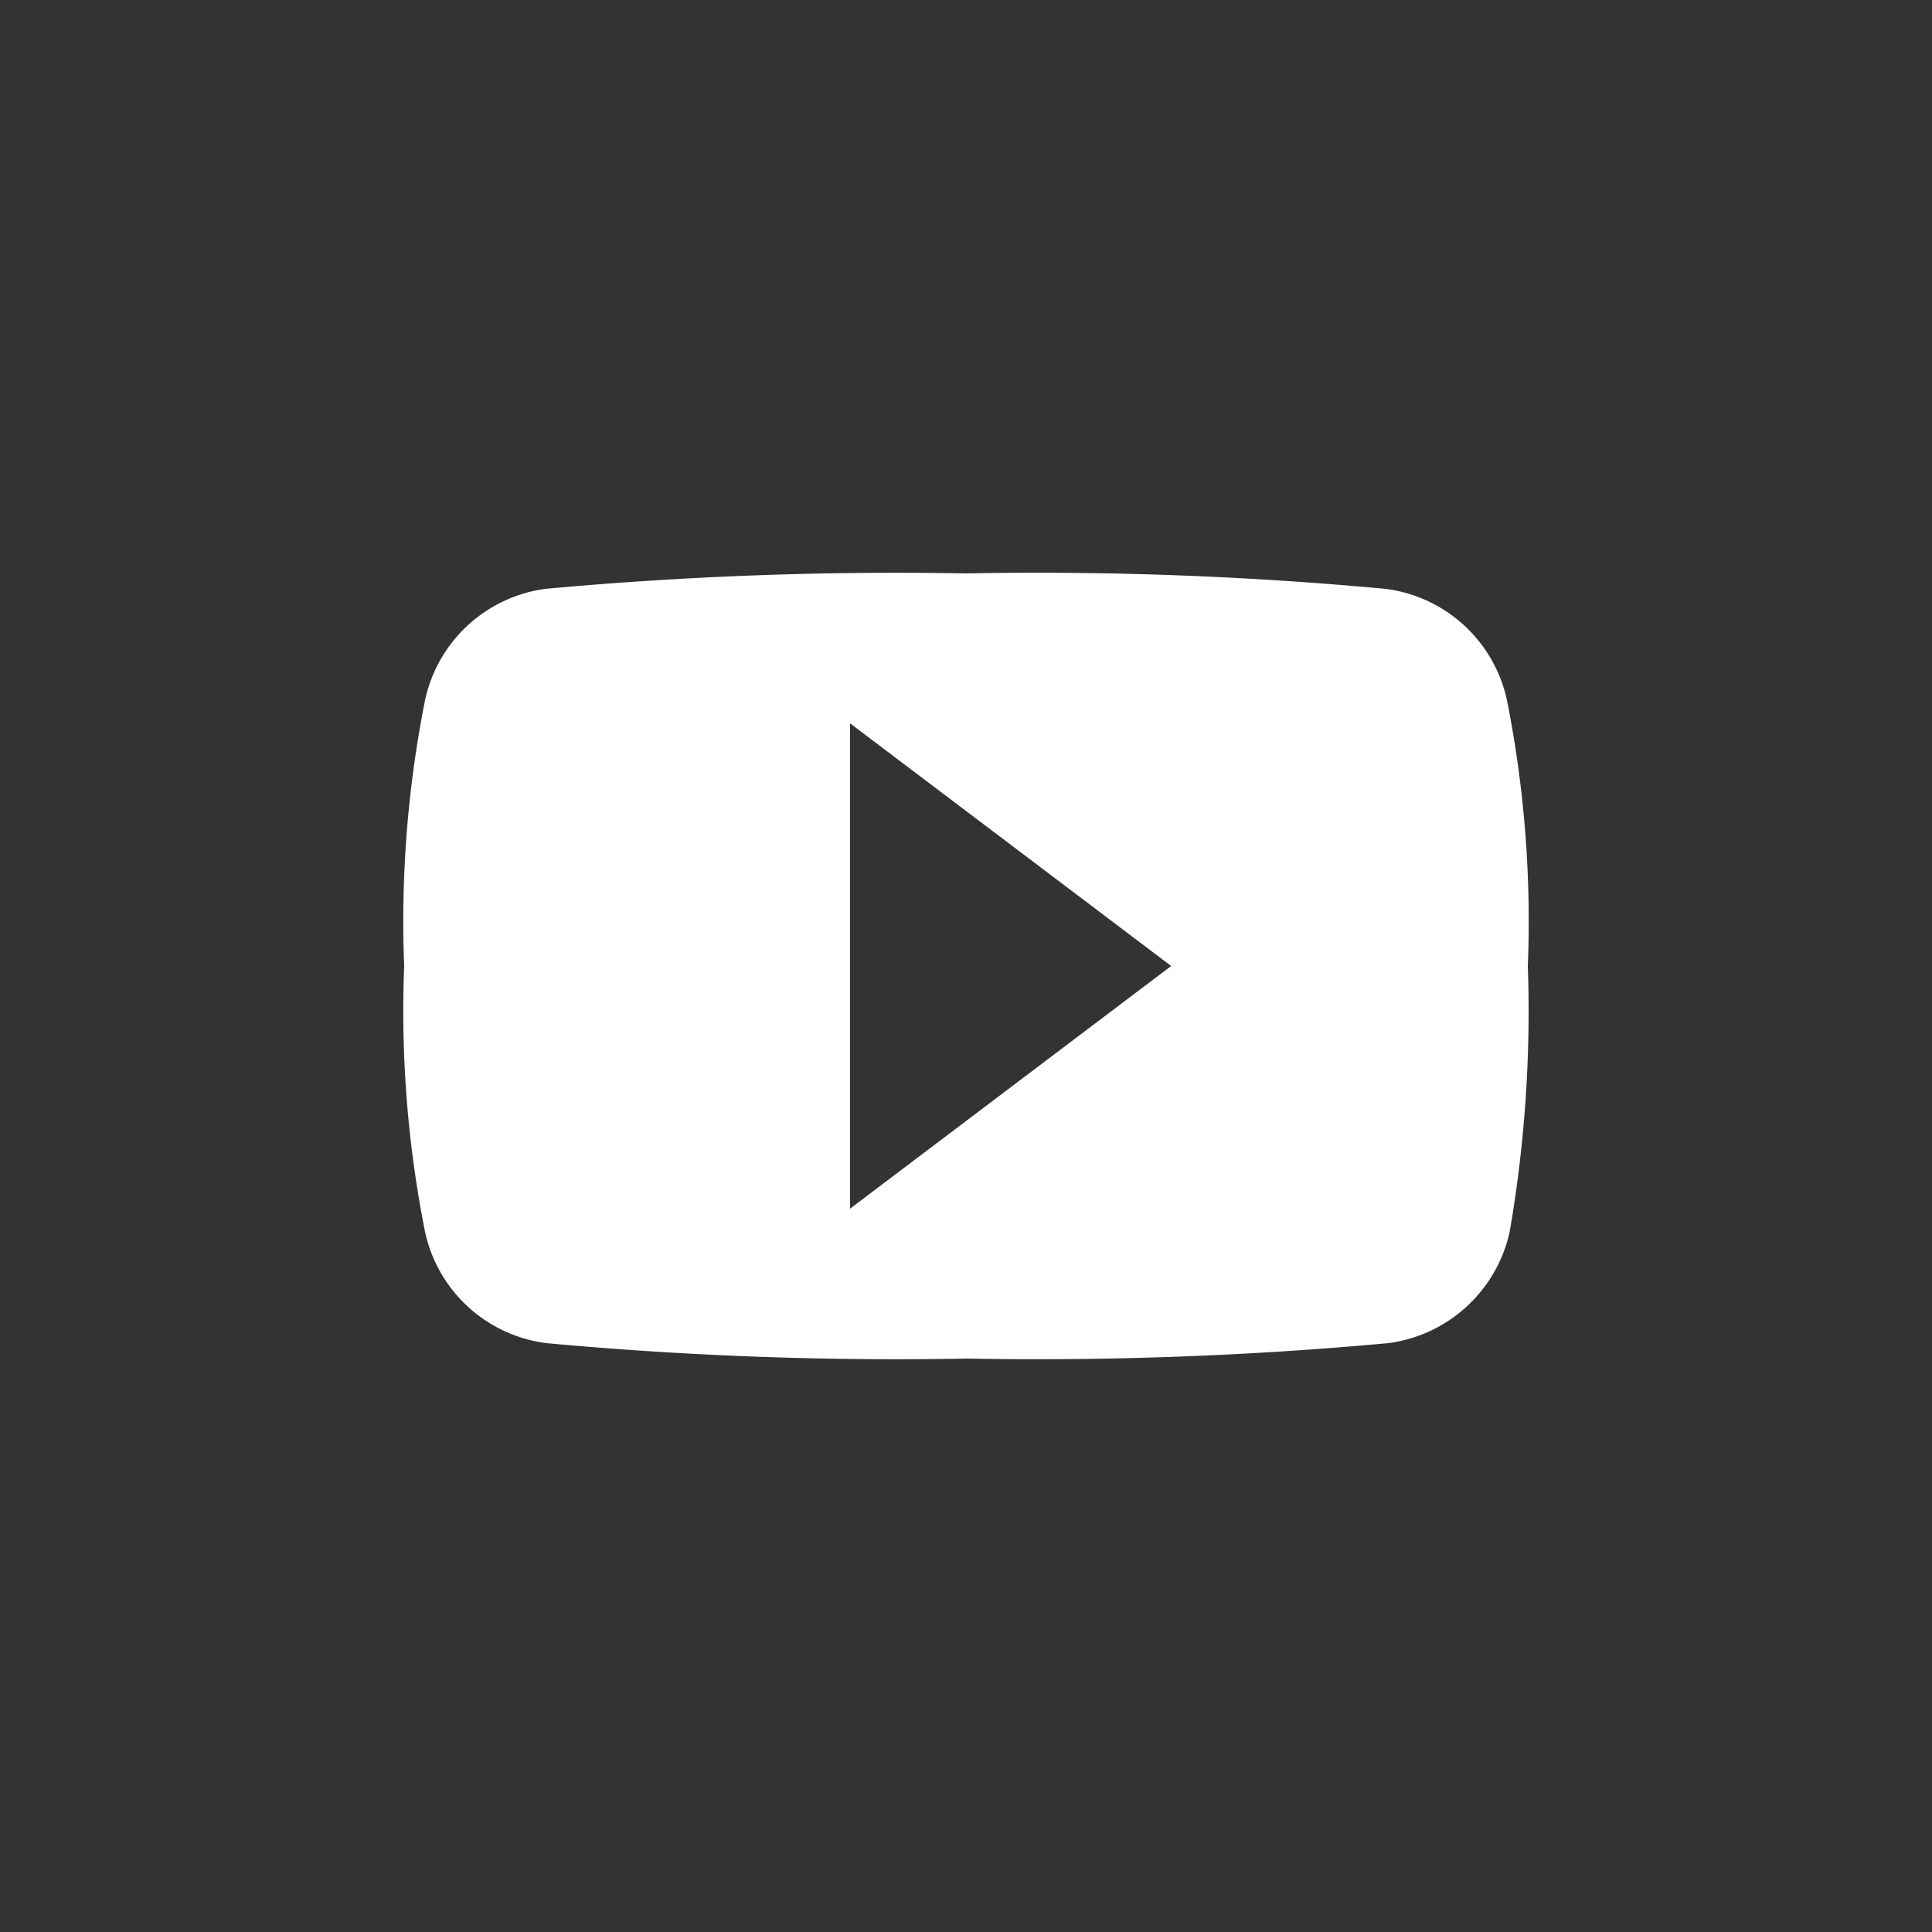 <svg id="Ebene_1" data-name="Ebene 1" xmlns="http://www.w3.org/2000/svg" viewBox="0 0 50 50"><rect x="0" y="0" width="50" height="50" fill="#333333" stroke="none"/><defs><style>.cls-1{fill:#fff;}</style></defs><path class="cls-1" d="M35.86,15.24A97.39,97.39,0,0,0,25,14.84a99.1,99.1,0,0,0-10.89.4A3.69,3.69,0,0,0,11,18.12,29.29,29.29,0,0,0,10.46,25,29.29,29.29,0,0,0,11,31.88a3.69,3.69,0,0,0,3.14,2.88,98.56,98.56,0,0,0,10.89.4,99.28,99.28,0,0,0,10.9-.4,3.71,3.71,0,0,0,3.14-2.88A33.55,33.55,0,0,0,39.54,25,29.29,29.29,0,0,0,39,18.12,3.69,3.69,0,0,0,35.86,15.24ZM22,31.28V18.72L30.31,25Z"/></svg>